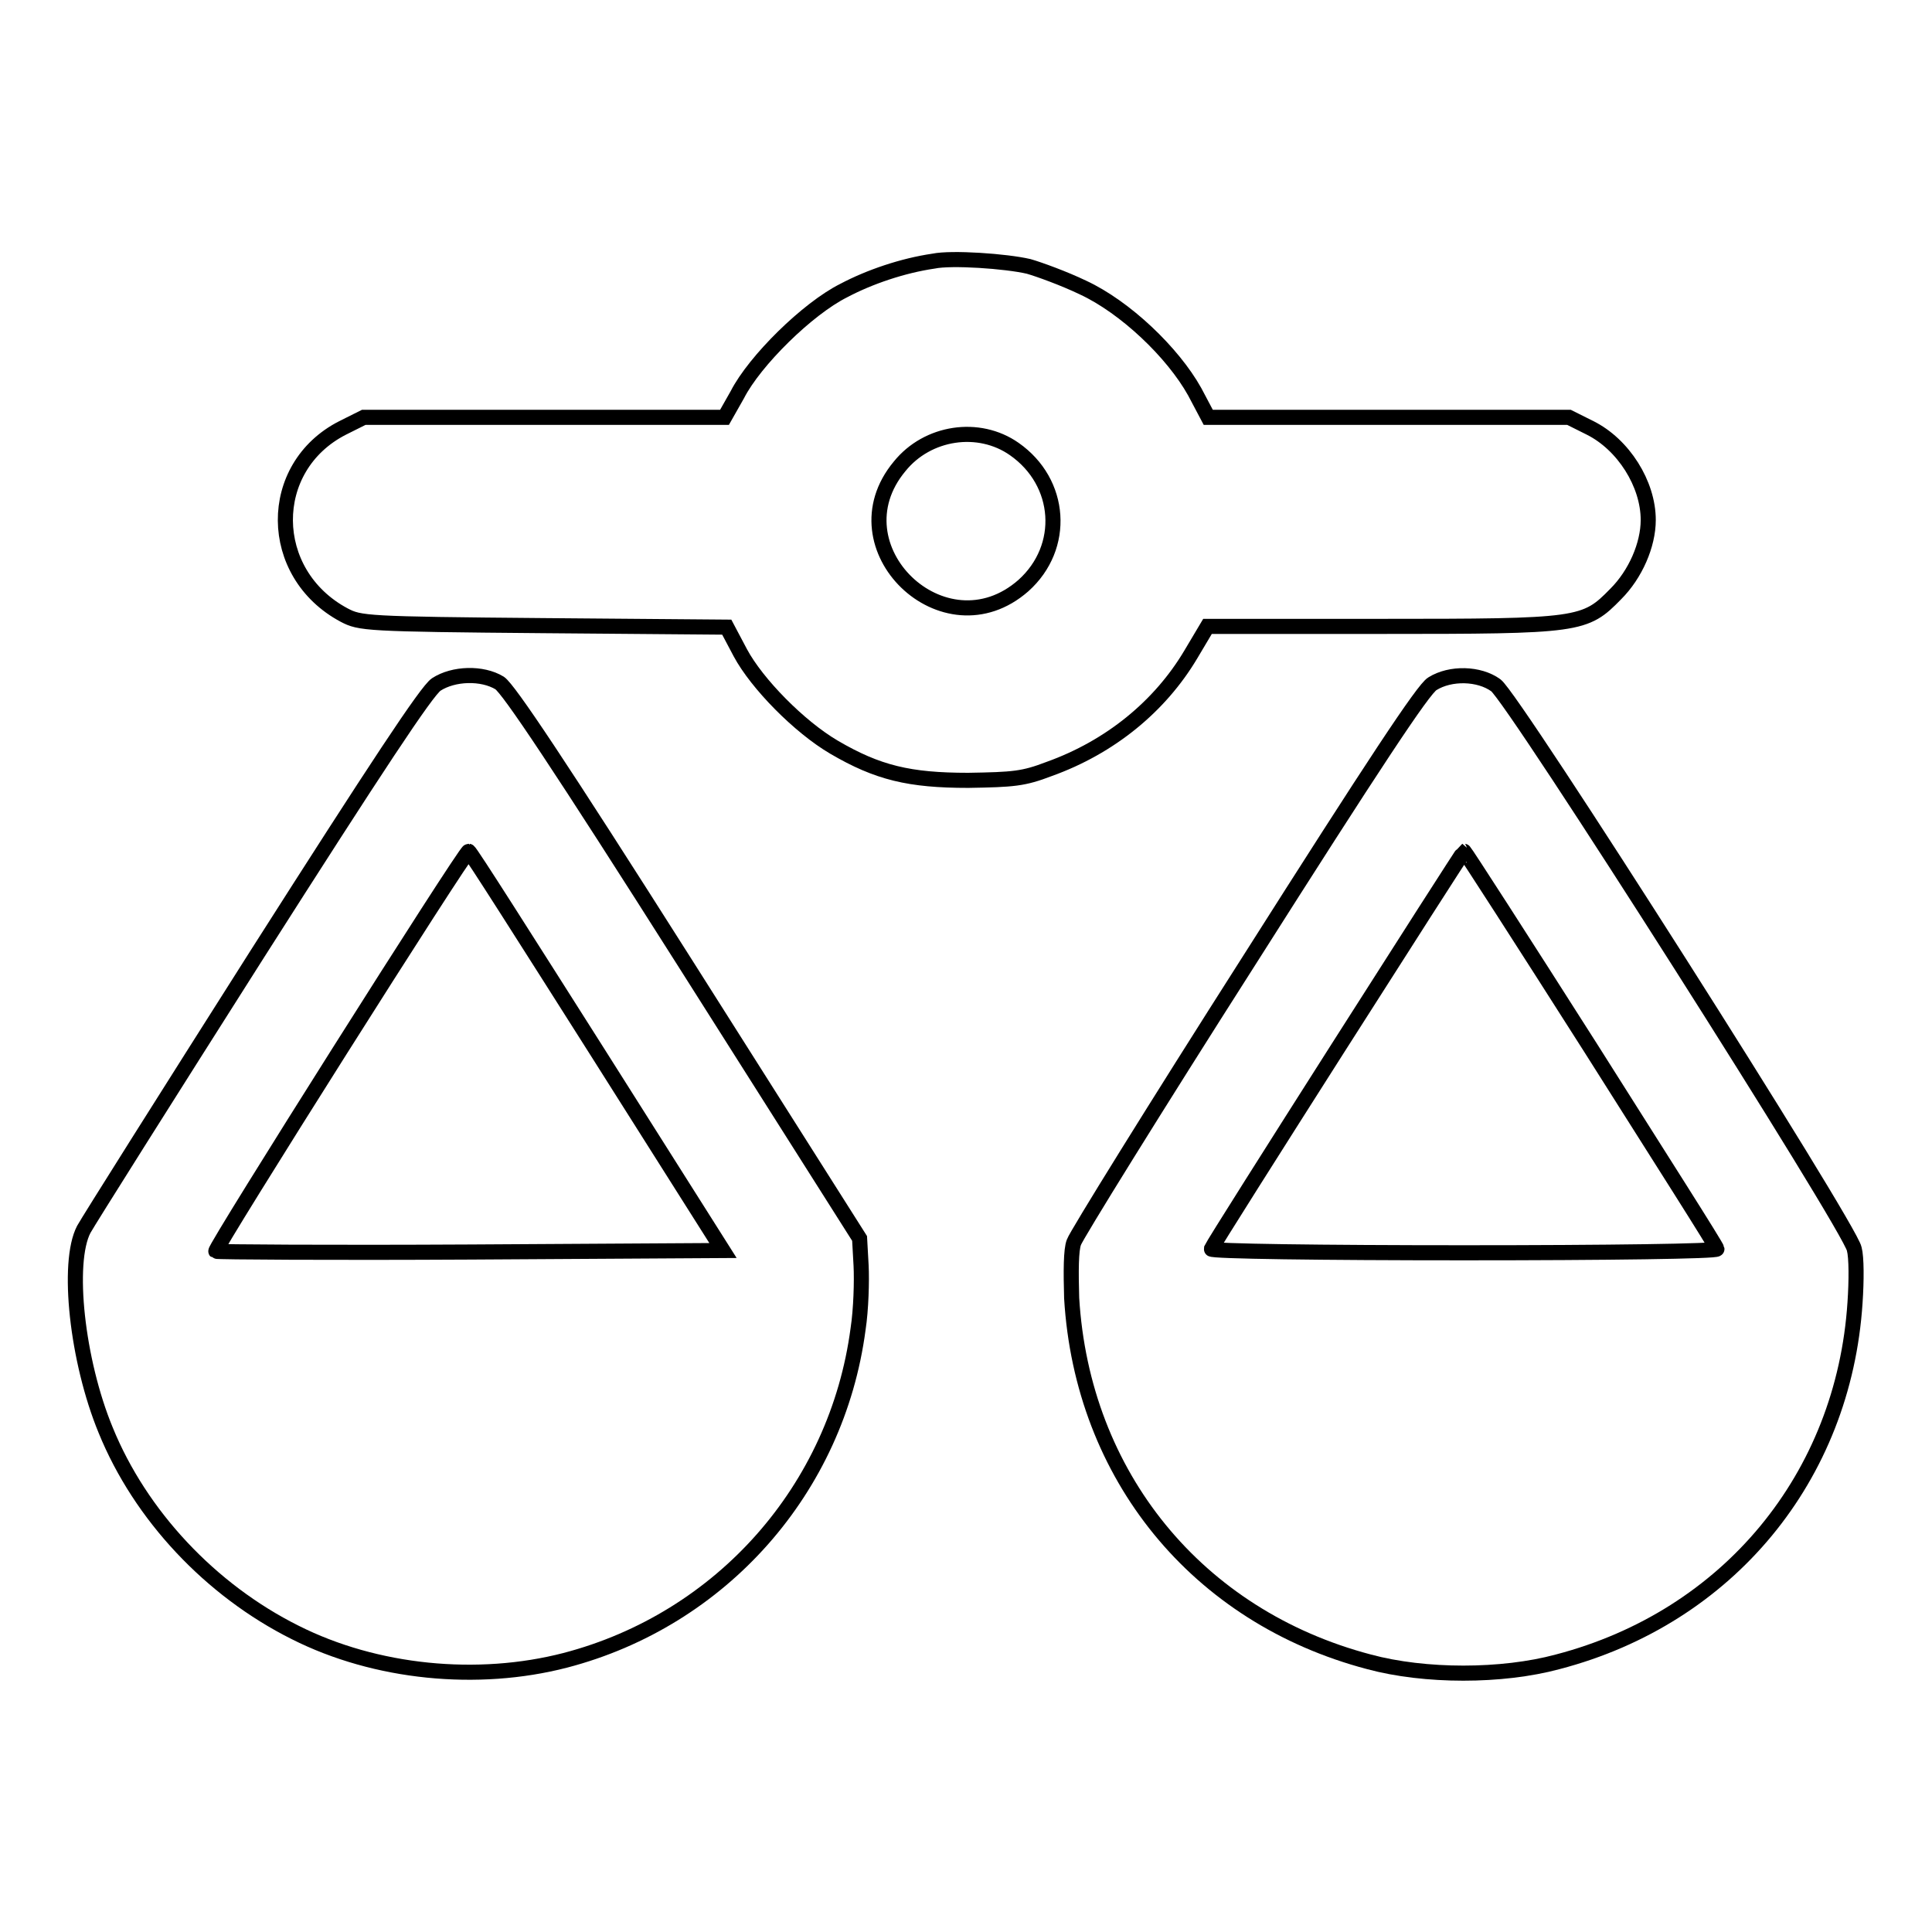 <?xml version="1.0" encoding="utf-8"?>
<!-- Svg Vector Icons : http://www.onlinewebfonts.com/icon -->
<!DOCTYPE svg PUBLIC "-//W3C//DTD SVG 1.1//EN" "http://www.w3.org/Graphics/SVG/1.1/DTD/svg11.dtd">
<svg version="1.1" xmlns="http://www.w3.org/2000/svg" xmlns:xlink="http://www.w3.org/1999/xlink" x="0px" y="0px" viewBox="0 0 256 256" enable-background="new 0 0 256 256" xml:space="preserve">
<g><g><g><path stroke-width="2" fill-opacity="0" stroke="#000000"  d="M123.7,34.6c-4.1,0.6-8.5,2.1-11.9,3.9c-4.8,2.4-11.8,9.3-14.1,13.8L96,55.3H72.1H48.2l-2.8,1.4C35.2,61.9,35.3,76,45.6,81.5c2.1,1.1,2.8,1.2,26.4,1.4l24.3,0.2l1.8,3.4c2.2,4.1,7.8,9.8,12.4,12.5c5.8,3.4,10,4.4,17.8,4.4c6-0.1,7.3-0.2,10.7-1.5c8.1-2.9,14.7-8.3,18.8-15.2L160,83h22.9c26.5,0,27.1-0.1,31.2-4.3c2.6-2.6,4.3-6.5,4.3-9.8c0-4.8-3.3-10-7.7-12.2l-2.8-1.4H184h-23.9l-1.8-3.4c-2.9-5.2-9.2-11.2-14.8-13.8c-2.5-1.2-5.8-2.4-7.2-2.8C133.3,34.6,126.1,34.1,123.7,34.6z M134.4,59.5c6.3,4.4,6.9,13,1.2,18.1c-10.5,9.2-25.3-5.1-16.4-15.8C122.9,57.2,129.7,56.2,134.4,59.5z"/><path stroke-width="2" fill-opacity="0" stroke="#000000"  d="M57.8,90.7c-1.3,0.9-7.9,10.9-23.7,35.7c-12,18.9-22.4,35.4-23,36.5c-2.3,4.4-0.9,17.4,2.9,26.6c4.6,11.3,13.9,21.2,25.1,26.8c10.7,5.4,24.2,6.7,35.8,3.7c20.7-5.4,36-22.7,38.8-43.9c0.4-2.6,0.5-6.4,0.4-8.4l-0.2-3.6l-23-36.3c-16.8-26.5-23.5-36.5-24.7-37.3C63.9,89.1,60.1,89.2,57.8,90.7z M79.1,139.3l16.7,26.4l-33.5,0.2c-18.4,0.1-33.6,0-33.7-0.1c-0.3-0.3,33-53,33.5-53C62.3,112.8,69.9,124.8,79.1,139.3z"/><path stroke-width="2" fill-opacity="0" stroke="#000000"  d="M189.8,90.6c-1.2,0.7-7.8,10.7-24.3,36.7c-12.5,19.6-22.9,36.4-23.2,37.3c-0.4,1-0.4,3.9-0.3,7.4c1.4,23.5,16.6,42.2,39.4,48.2c7.4,2,17.6,2,25,0c22.6-5.9,37.9-24.5,39.4-47.6c0.2-2.9,0.2-6-0.1-7.1c-0.5-2.8-45.2-73.1-47.5-74.7C196,89.2,192.2,89.1,189.8,90.6z M210.8,138.9c9.1,14.4,16.7,26.3,16.7,26.6c0.1,0.3-14.4,0.5-33.5,0.5c-18.9,0-33.6-0.2-33.5-0.5c0.4-1,33.3-52.6,33.5-52.7C194.1,112.8,201.7,124.6,210.8,138.9z"/></g></g></g>
</svg>